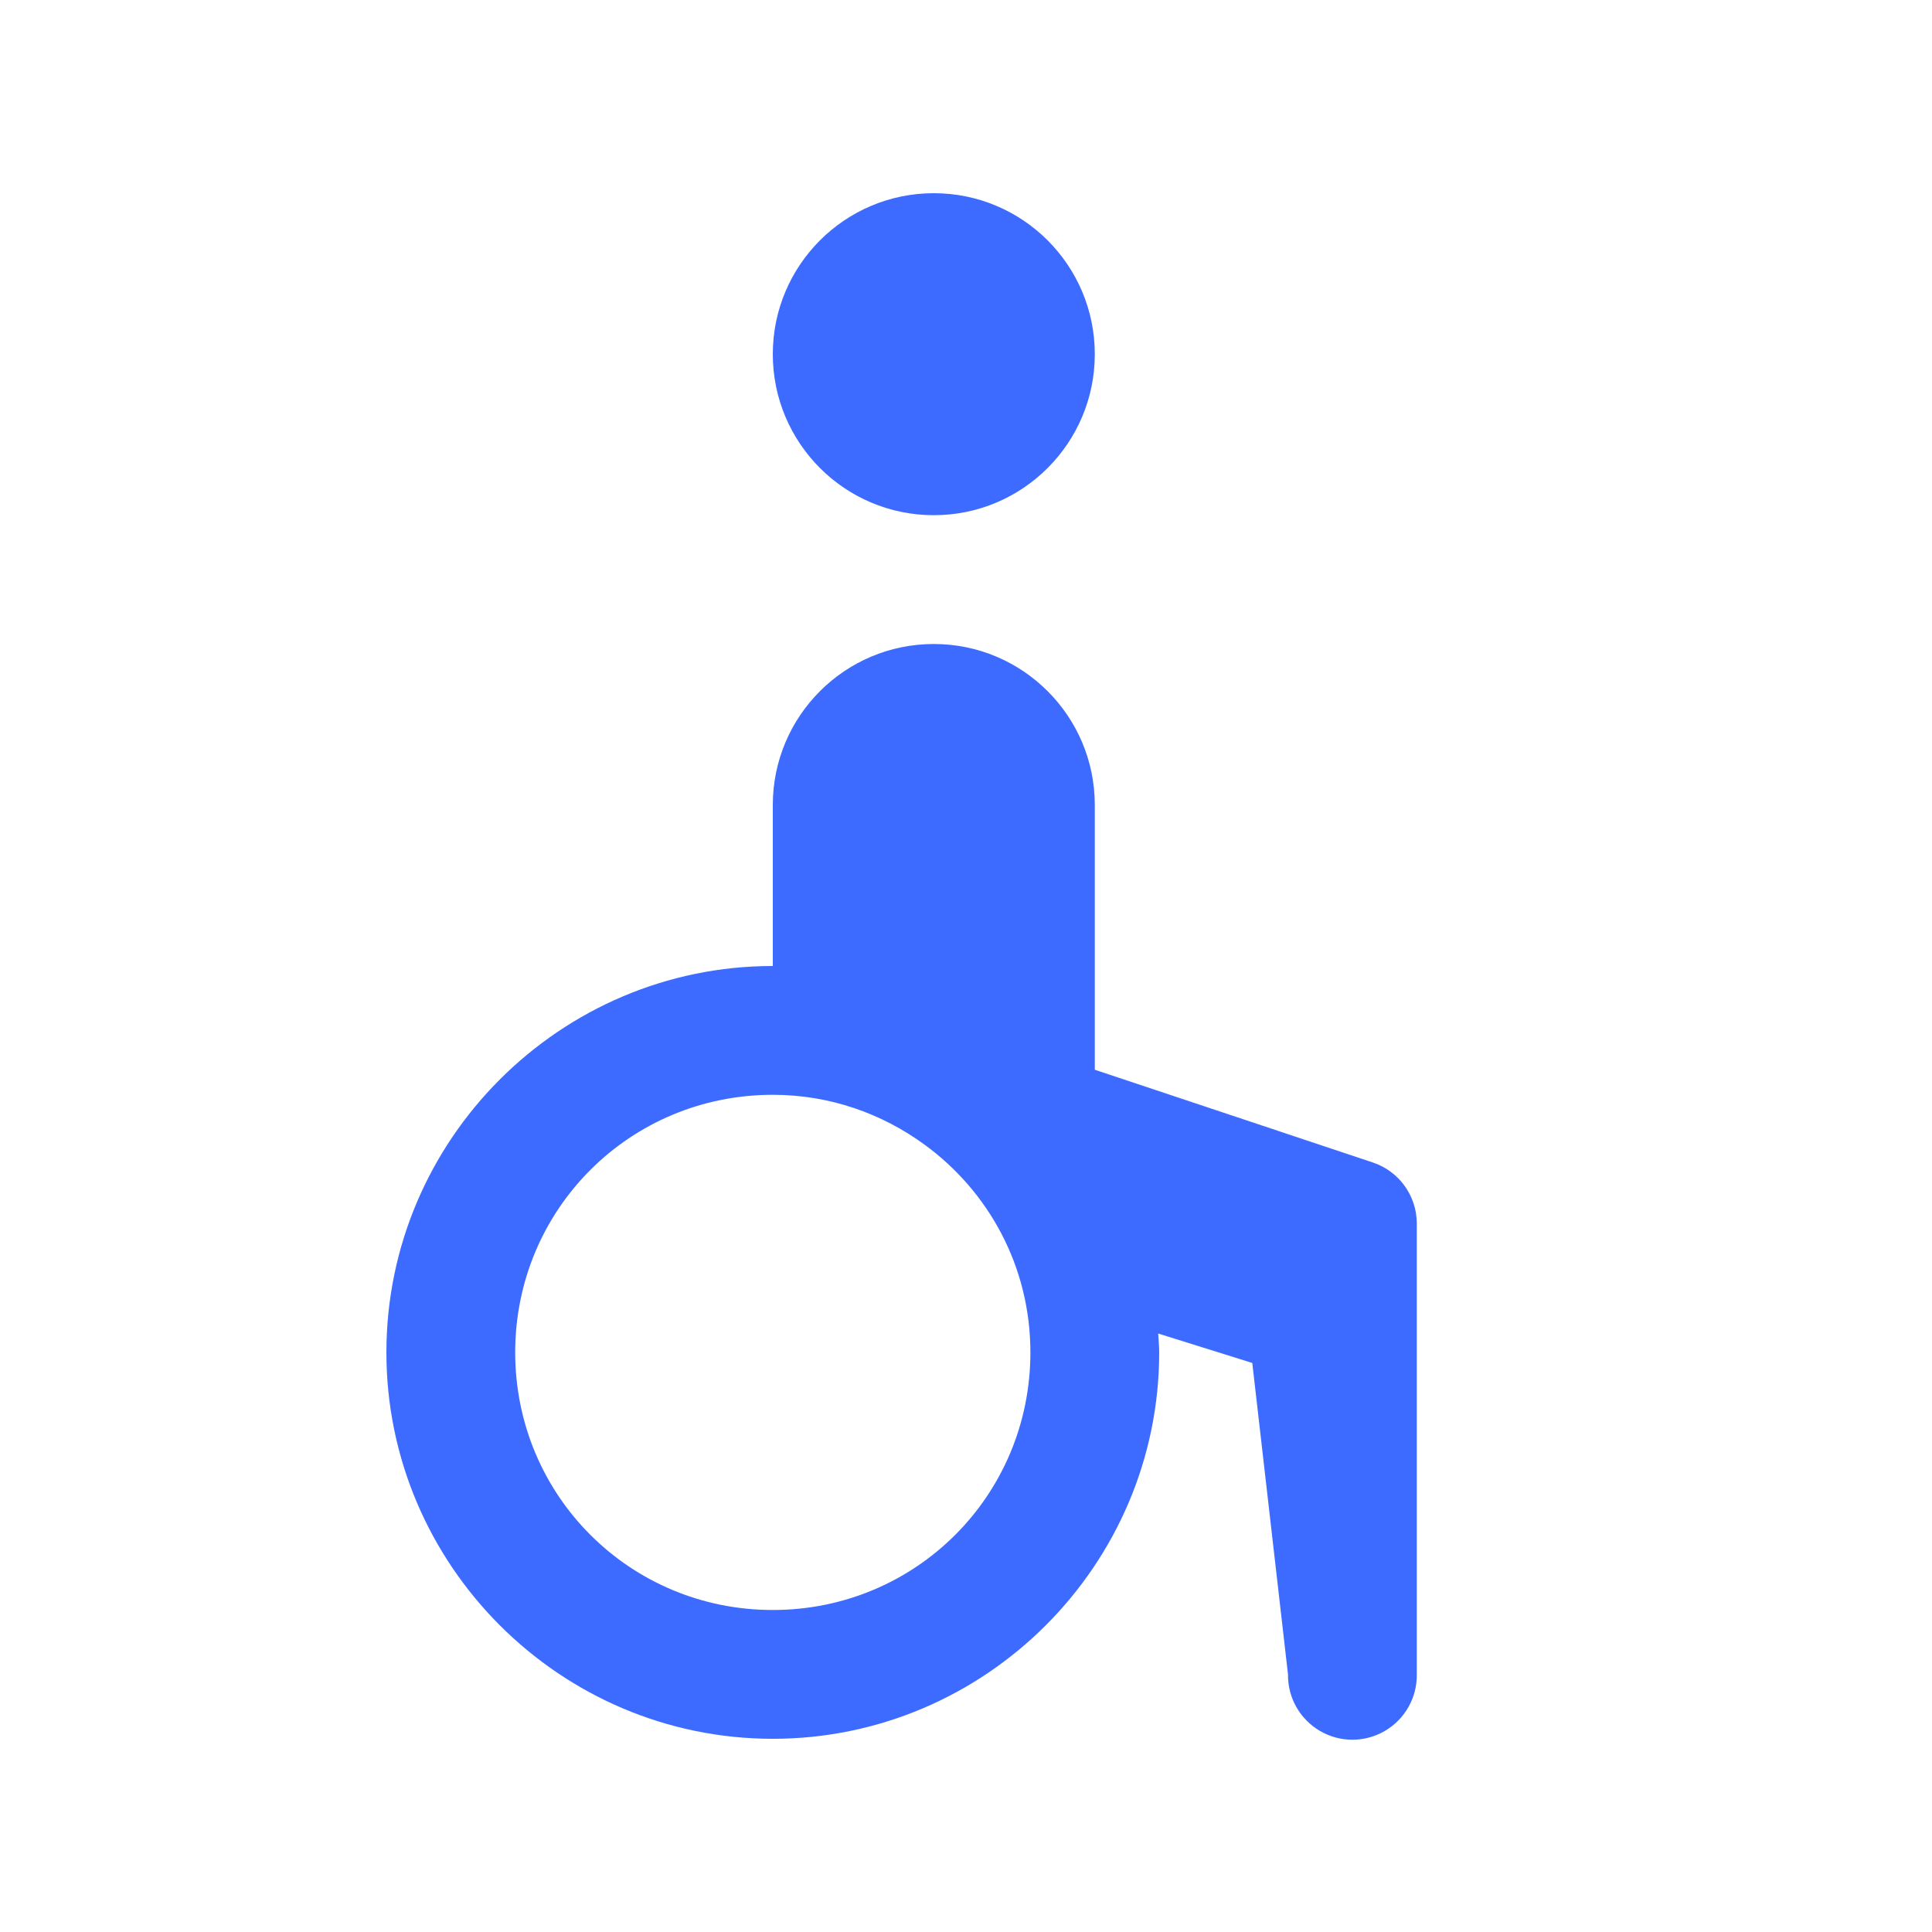 <?xml version="1.0" encoding="UTF-8"?>
<svg xmlns="http://www.w3.org/2000/svg" xmlns:xlink="http://www.w3.org/1999/xlink" viewBox="0 0 90 90" width="90px" height="90px">
<g id="surface17079298">
<path style=" stroke:none;fill-rule:nonzero;fill:rgb(23.922%,41.961%,100%);fill-opacity:1;" d="M 43.5 9 C 39.359 9 36 12.359 36 16.5 C 36 20.641 39.359 24 43.5 24 C 47.641 24 51 20.641 51 16.5 C 51 12.359 47.641 9 43.5 9 Z M 43.5 30 C 39.359 30 36 33.359 36 37.5 L 36 45 C 26.094 45 18 53.094 18 63 C 18 72.906 26.094 81 36 81 C 45.906 81 54 72.906 54 63 C 54 62.703 53.969 62.414 53.953 62.121 L 58.336 63.492 L 60 78 C 59.984 79.082 60.555 80.09 61.488 80.633 C 62.422 81.18 63.578 81.18 64.512 80.633 C 65.445 80.09 66.016 79.082 66 78 L 66 57 C 66 55.707 65.176 54.562 63.949 54.152 L 51 49.832 L 51 37.5 C 51 33.359 47.641 30 43.5 30 Z M 36 51 C 38.66 51 41.086 51.875 43.066 53.32 C 46.051 55.496 48 58.996 48 63 C 48 69.664 42.664 75 36 75 C 29.336 75 24 69.664 24 63 C 24 56.336 29.336 51 36 51 Z M 36 51 "/>
</g>
</svg>
